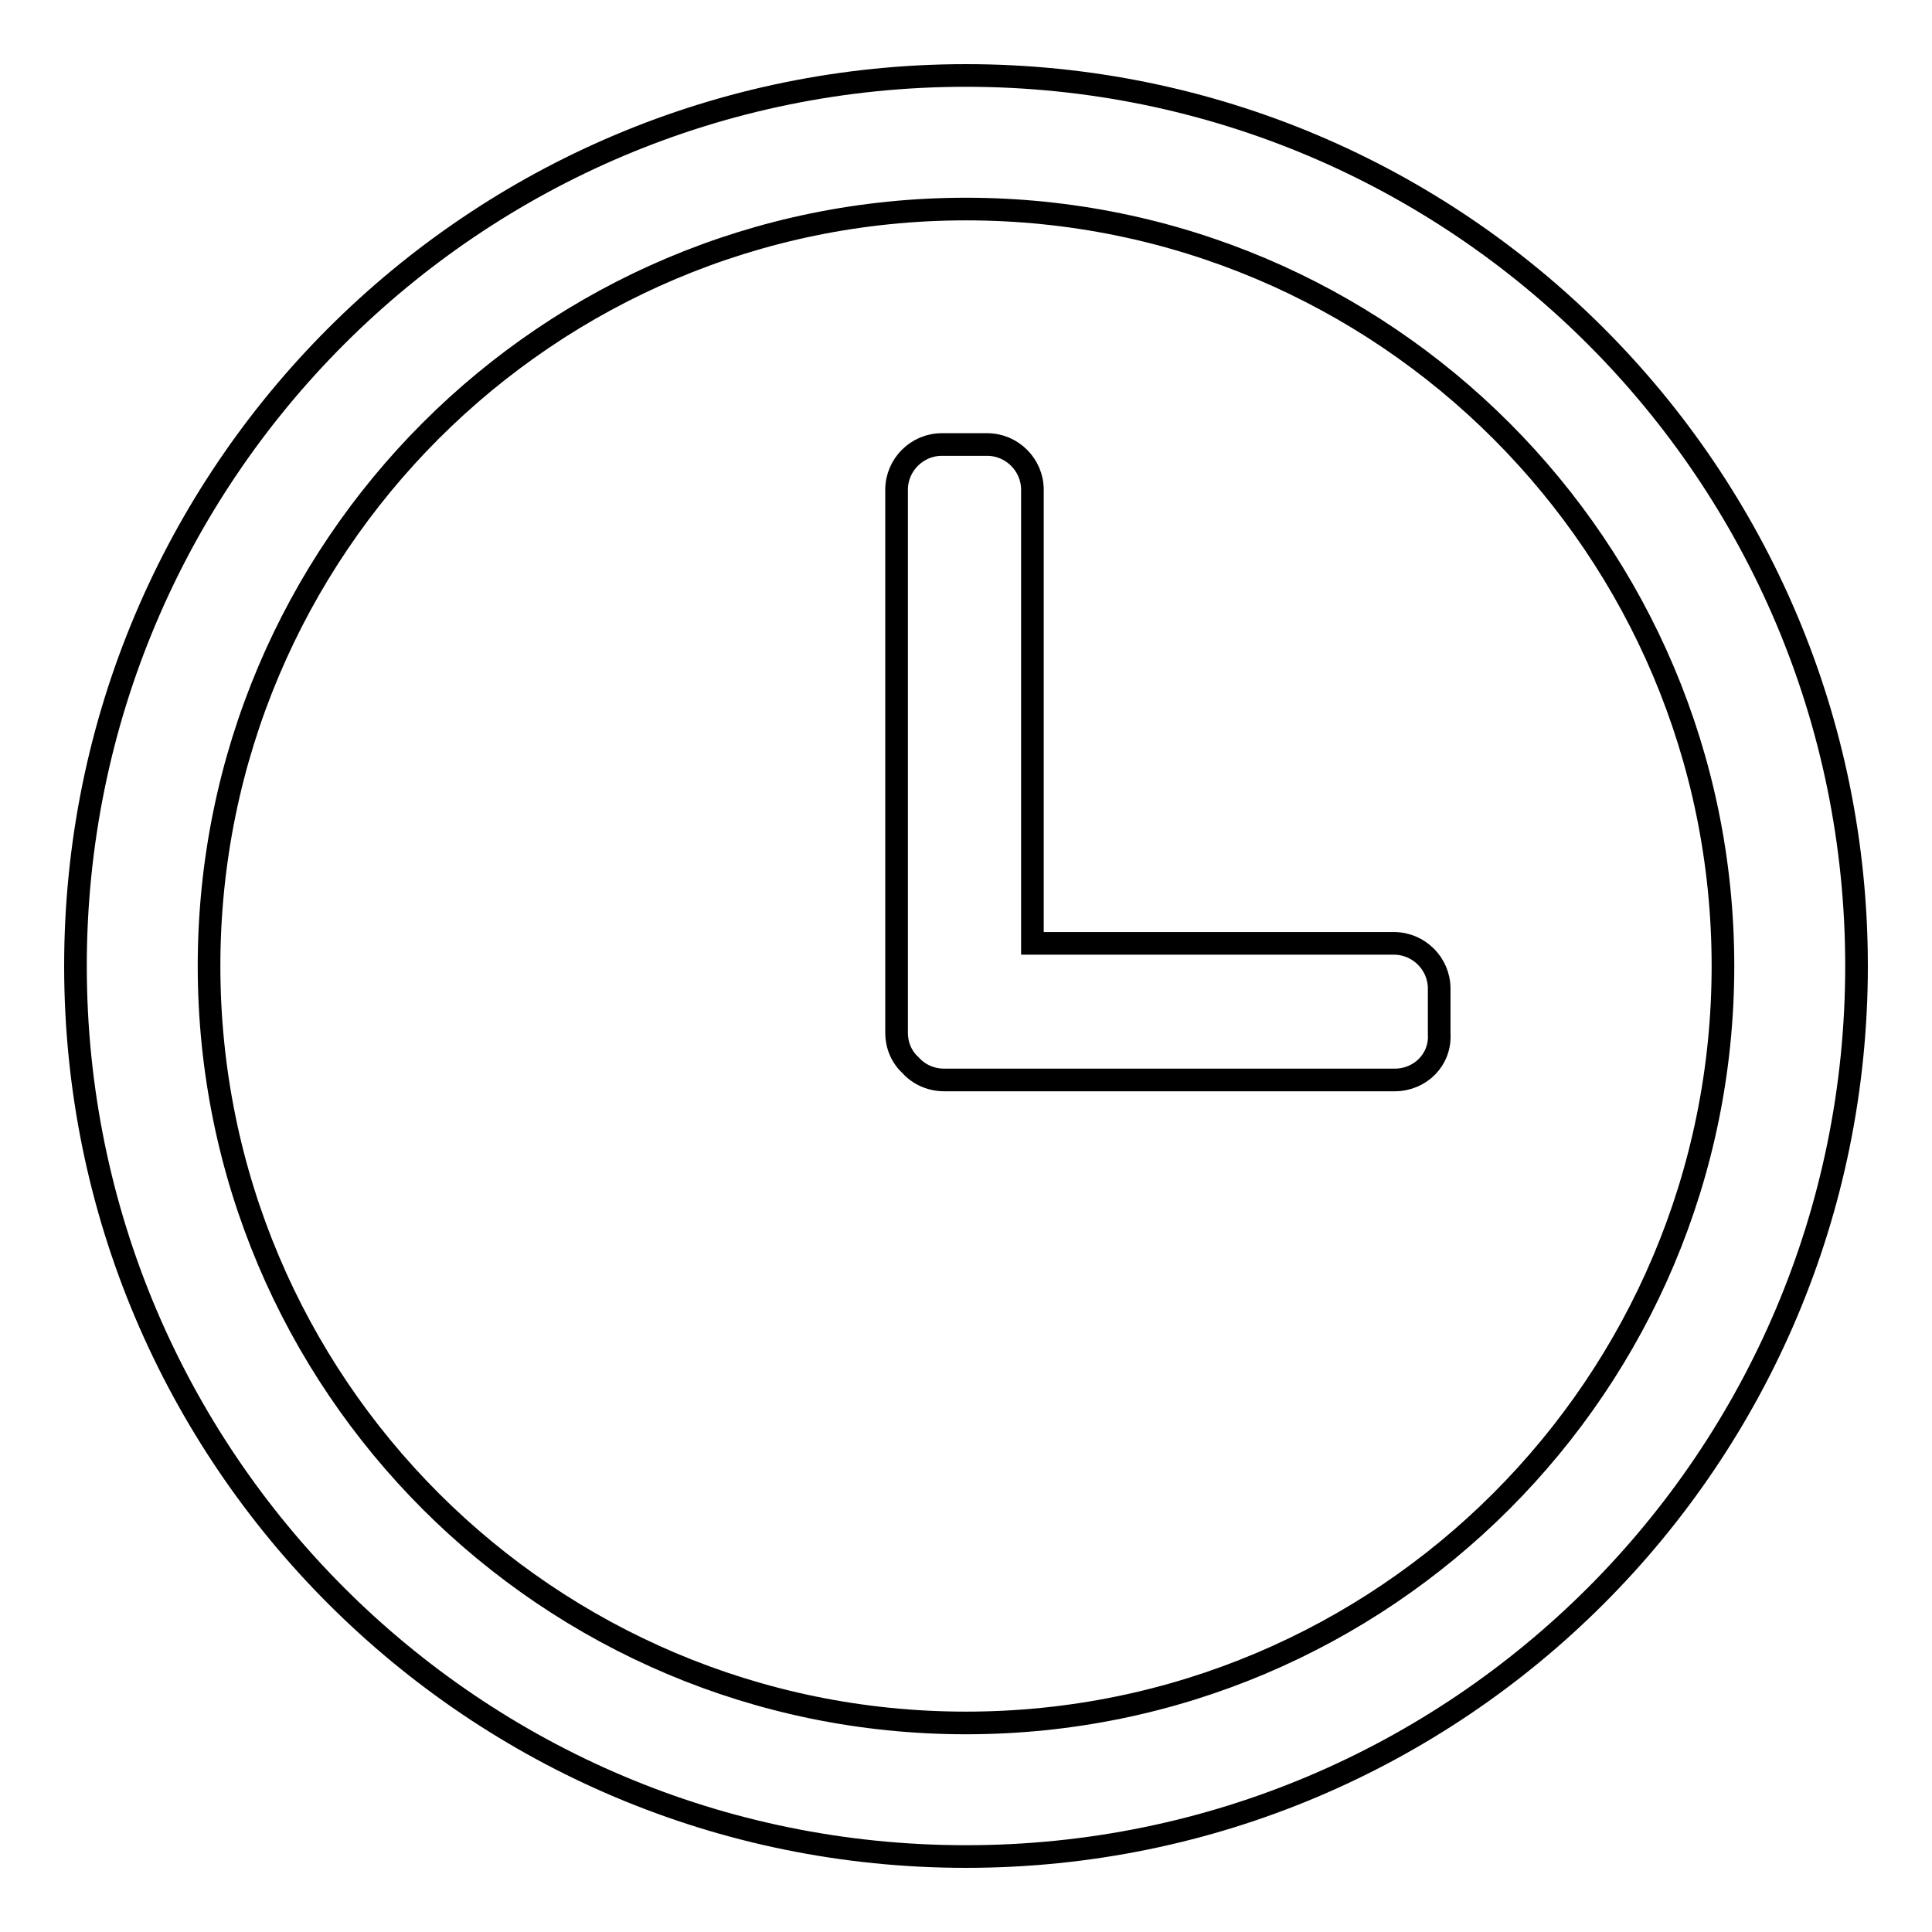 <?xml version="1.0" encoding="utf-8"?>
<!-- Svg Vector Icons : http://www.onlinewebfonts.com/icon -->
<!DOCTYPE svg PUBLIC "-//W3C//DTD SVG 1.1//EN" "http://www.w3.org/Graphics/SVG/1.1/DTD/svg11.dtd">
<svg version="1.1" xmlns="http://www.w3.org/2000/svg" xmlns:xlink="http://www.w3.org/1999/xlink" x="0px" y="0px" viewBox="0 0 256 256" enable-background="new 0 0 256 256" xml:space="preserve">
<g><g><path stroke-width="3" fill-opacity="0" stroke="#000000"  d="M128,246c-65.2,0-118-52.8-118-118C10,62.8,62.8,10,128,10c65.2,0,118,52.8,118,118C246,193.2,193.2,246,128,246z M128,27.7C72.6,27.7,27.7,72.6,27.7,128c0,55.4,44.9,100.3,100.3,100.3c55.4,0,100.3-44.9,100.3-100.3C228.3,72.6,183.4,27.7,128,27.7z M184.8,143.1h-59.7c-1.7,0-3.3-0.7-4.4-1.9c-1.2-1.1-1.9-2.6-1.9-4.4V64.9c0-3.3,2.7-6,6-6h6c3.3,0,6,2.7,6,6V125h47.9c3.3,0,6,2.7,6,6v6C190.9,140.4,188.2,143.1,184.8,143.1z"/></g></g>
</svg>